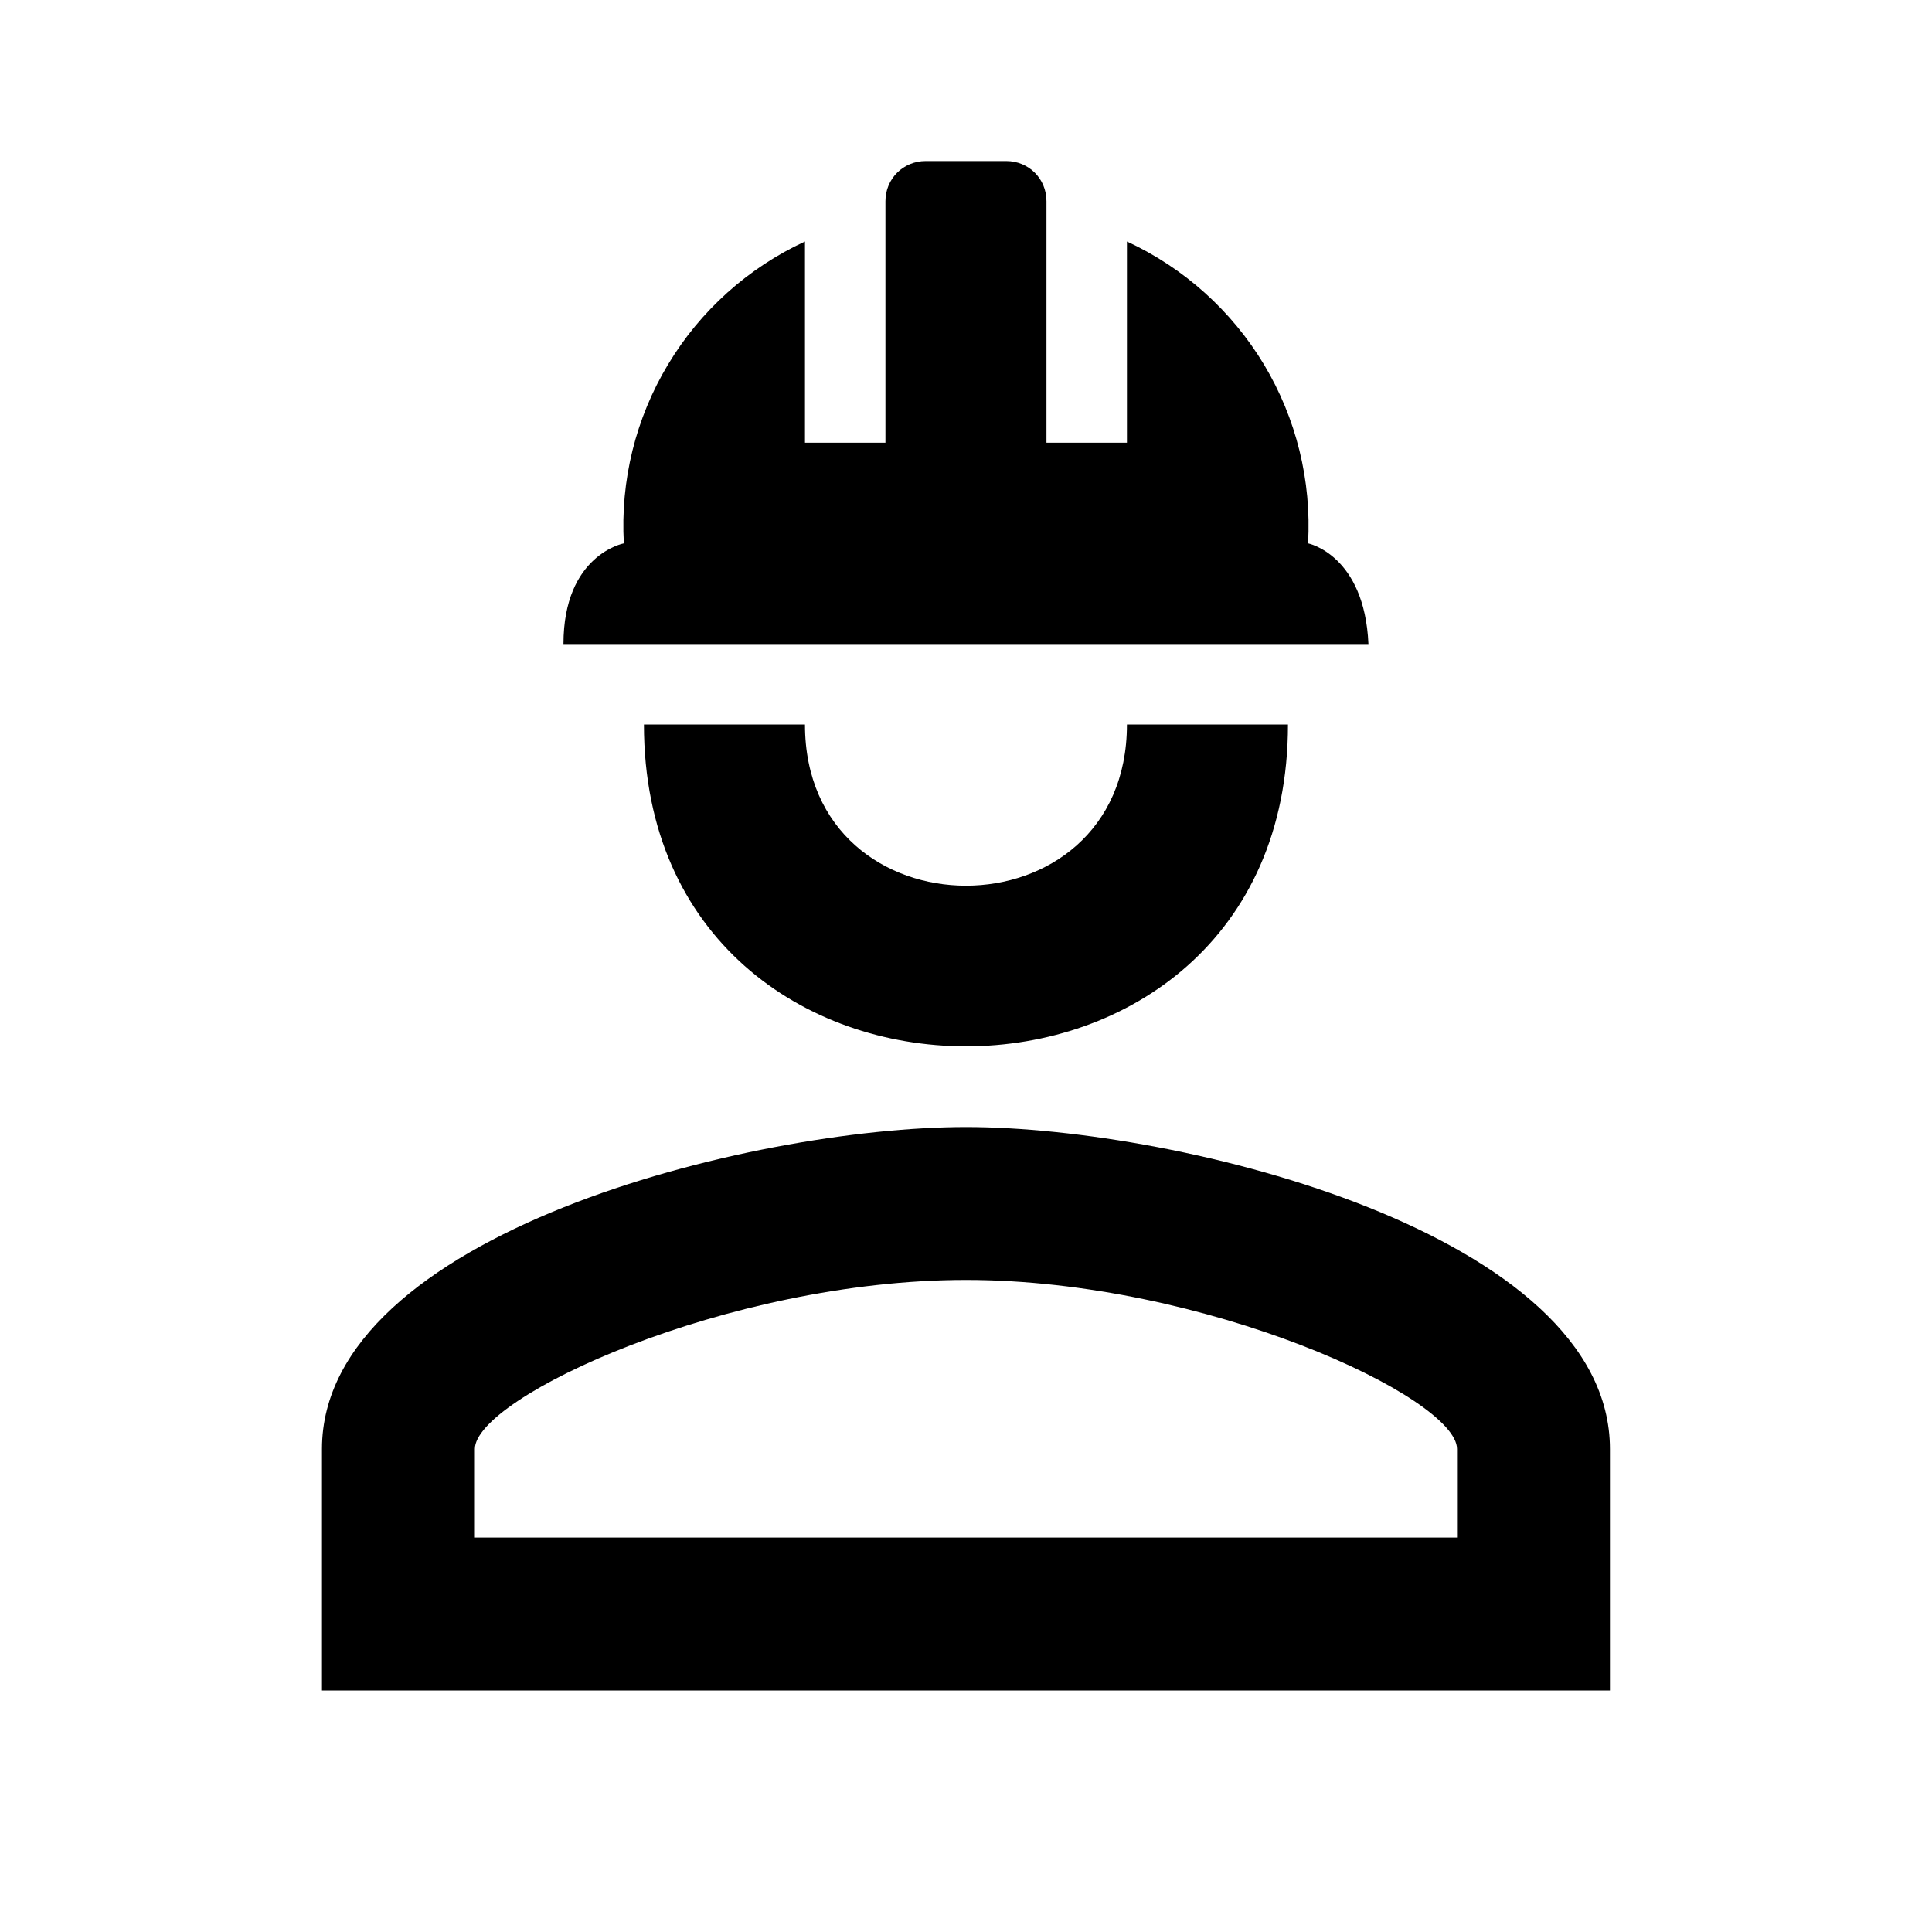 <svg
  width='20'
  height='20'
  viewBox='0 0 20 20'
  fill='none'
  xmlns='http://www.w3.org/2000/svg'
>
  <path
    d='M13.333 7.5C13.333 11.942 6.666 11.942 6.666 7.5H8.333C8.333 9.725 11.666 9.725 11.666 7.5M16.666 15V17.5H3.333V15C3.333 12.775 7.775 11.667 10 11.667C12.225 11.667 16.666 12.775 16.666 15ZM15.083 15C15.083 14.467 12.475 13.25 10 13.25C7.525 13.25 4.916 14.467 4.916 15V15.917H15.083M10.416 1.667C10.65 1.667 10.833 1.85 10.833 2.083V4.583H11.666V2.5C12.256 2.773 12.75 3.217 13.085 3.774C13.419 4.331 13.578 4.976 13.541 5.625C13.541 5.625 14.125 5.742 14.166 6.667H5.833C5.833 5.742 6.458 5.625 6.458 5.625C6.421 4.976 6.58 4.331 6.915 3.774C7.249 3.217 7.743 2.773 8.333 2.5V4.583H9.166V2.083C9.166 1.85 9.35 1.667 9.583 1.667'
    fill='black'
  />
</svg>